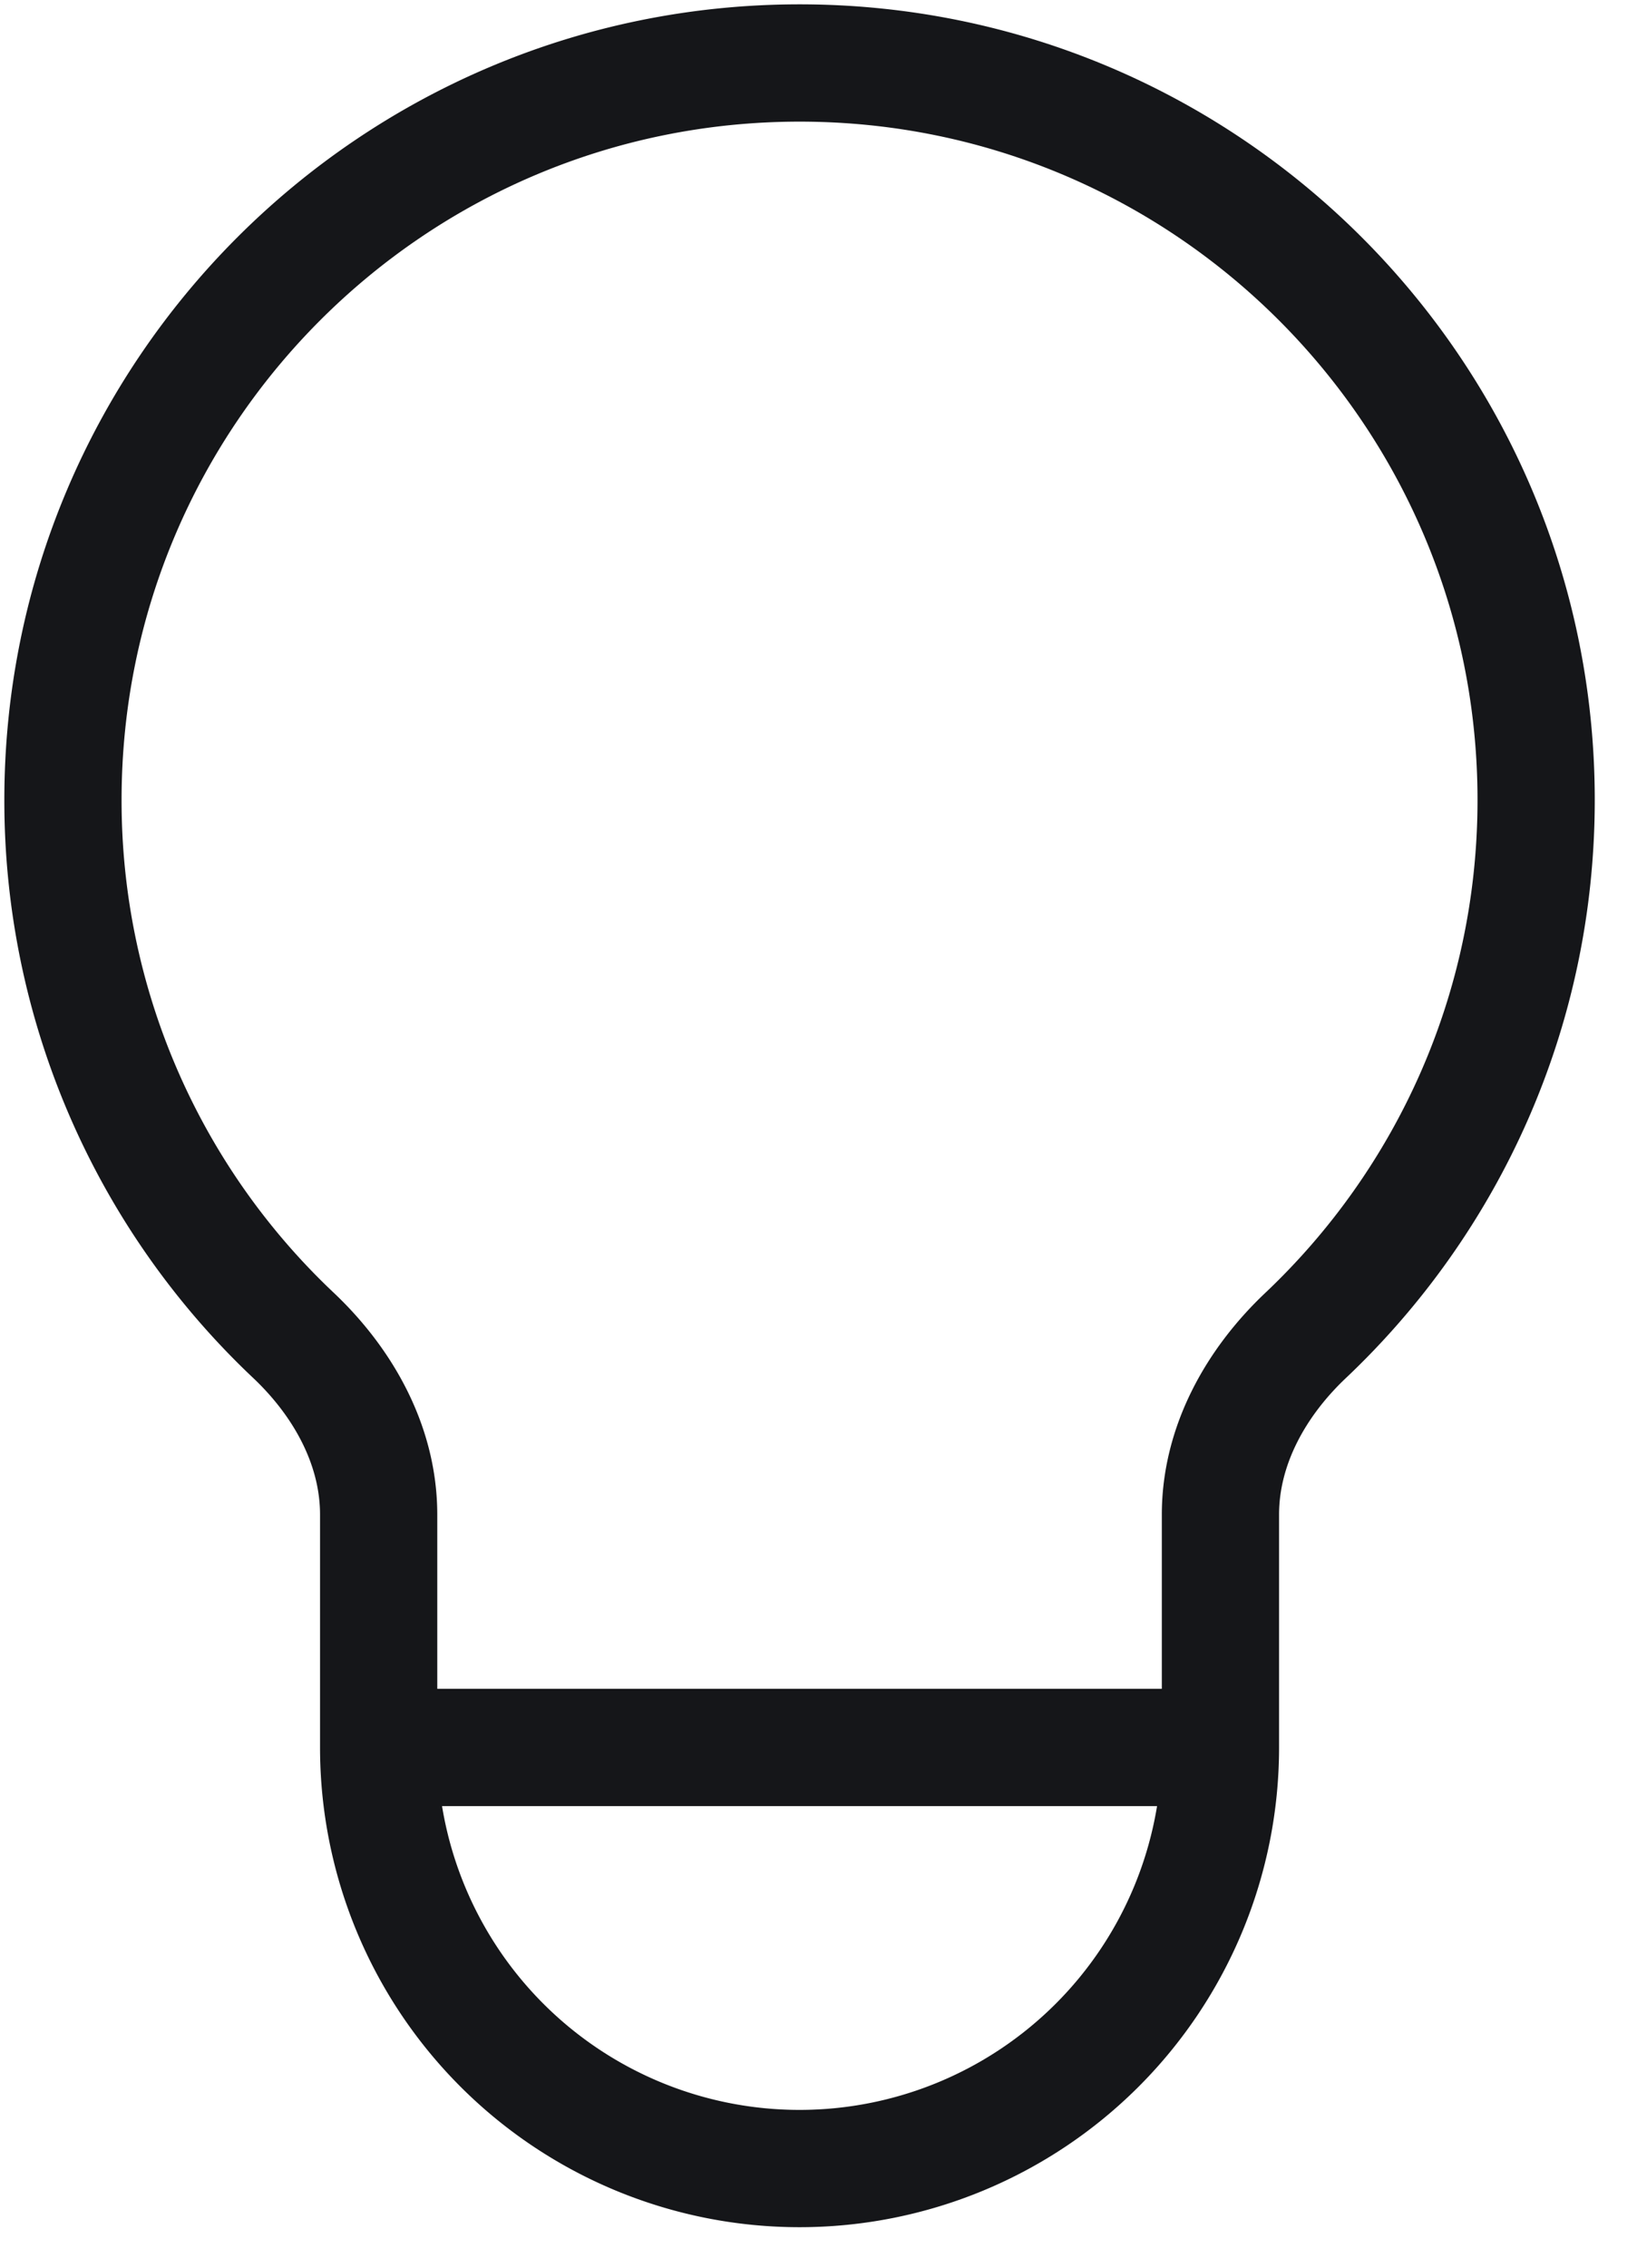 <svg xmlns="http://www.w3.org/2000/svg" width="26" height="36" fill="none">
    <path stroke="#151619" stroke-linecap="round" stroke-linejoin="round" stroke-width="1.862"
          d="M6.014 27.741h13.37m-13.37 0a6.685 6.685 0 0 0 13.37 0m-13.37 0v-3.696c0-1.092-.557-2.093-1.351-2.844A11.666 11.666 0 0 1 1 12.7C1 6.238 6.238 1 12.7 1c6.46 0 11.698 5.238 11.698 11.7 0 3.348-1.407 6.369-3.662 8.501-.794.751-1.352 1.752-1.352 2.844v3.696"/>
</svg>
